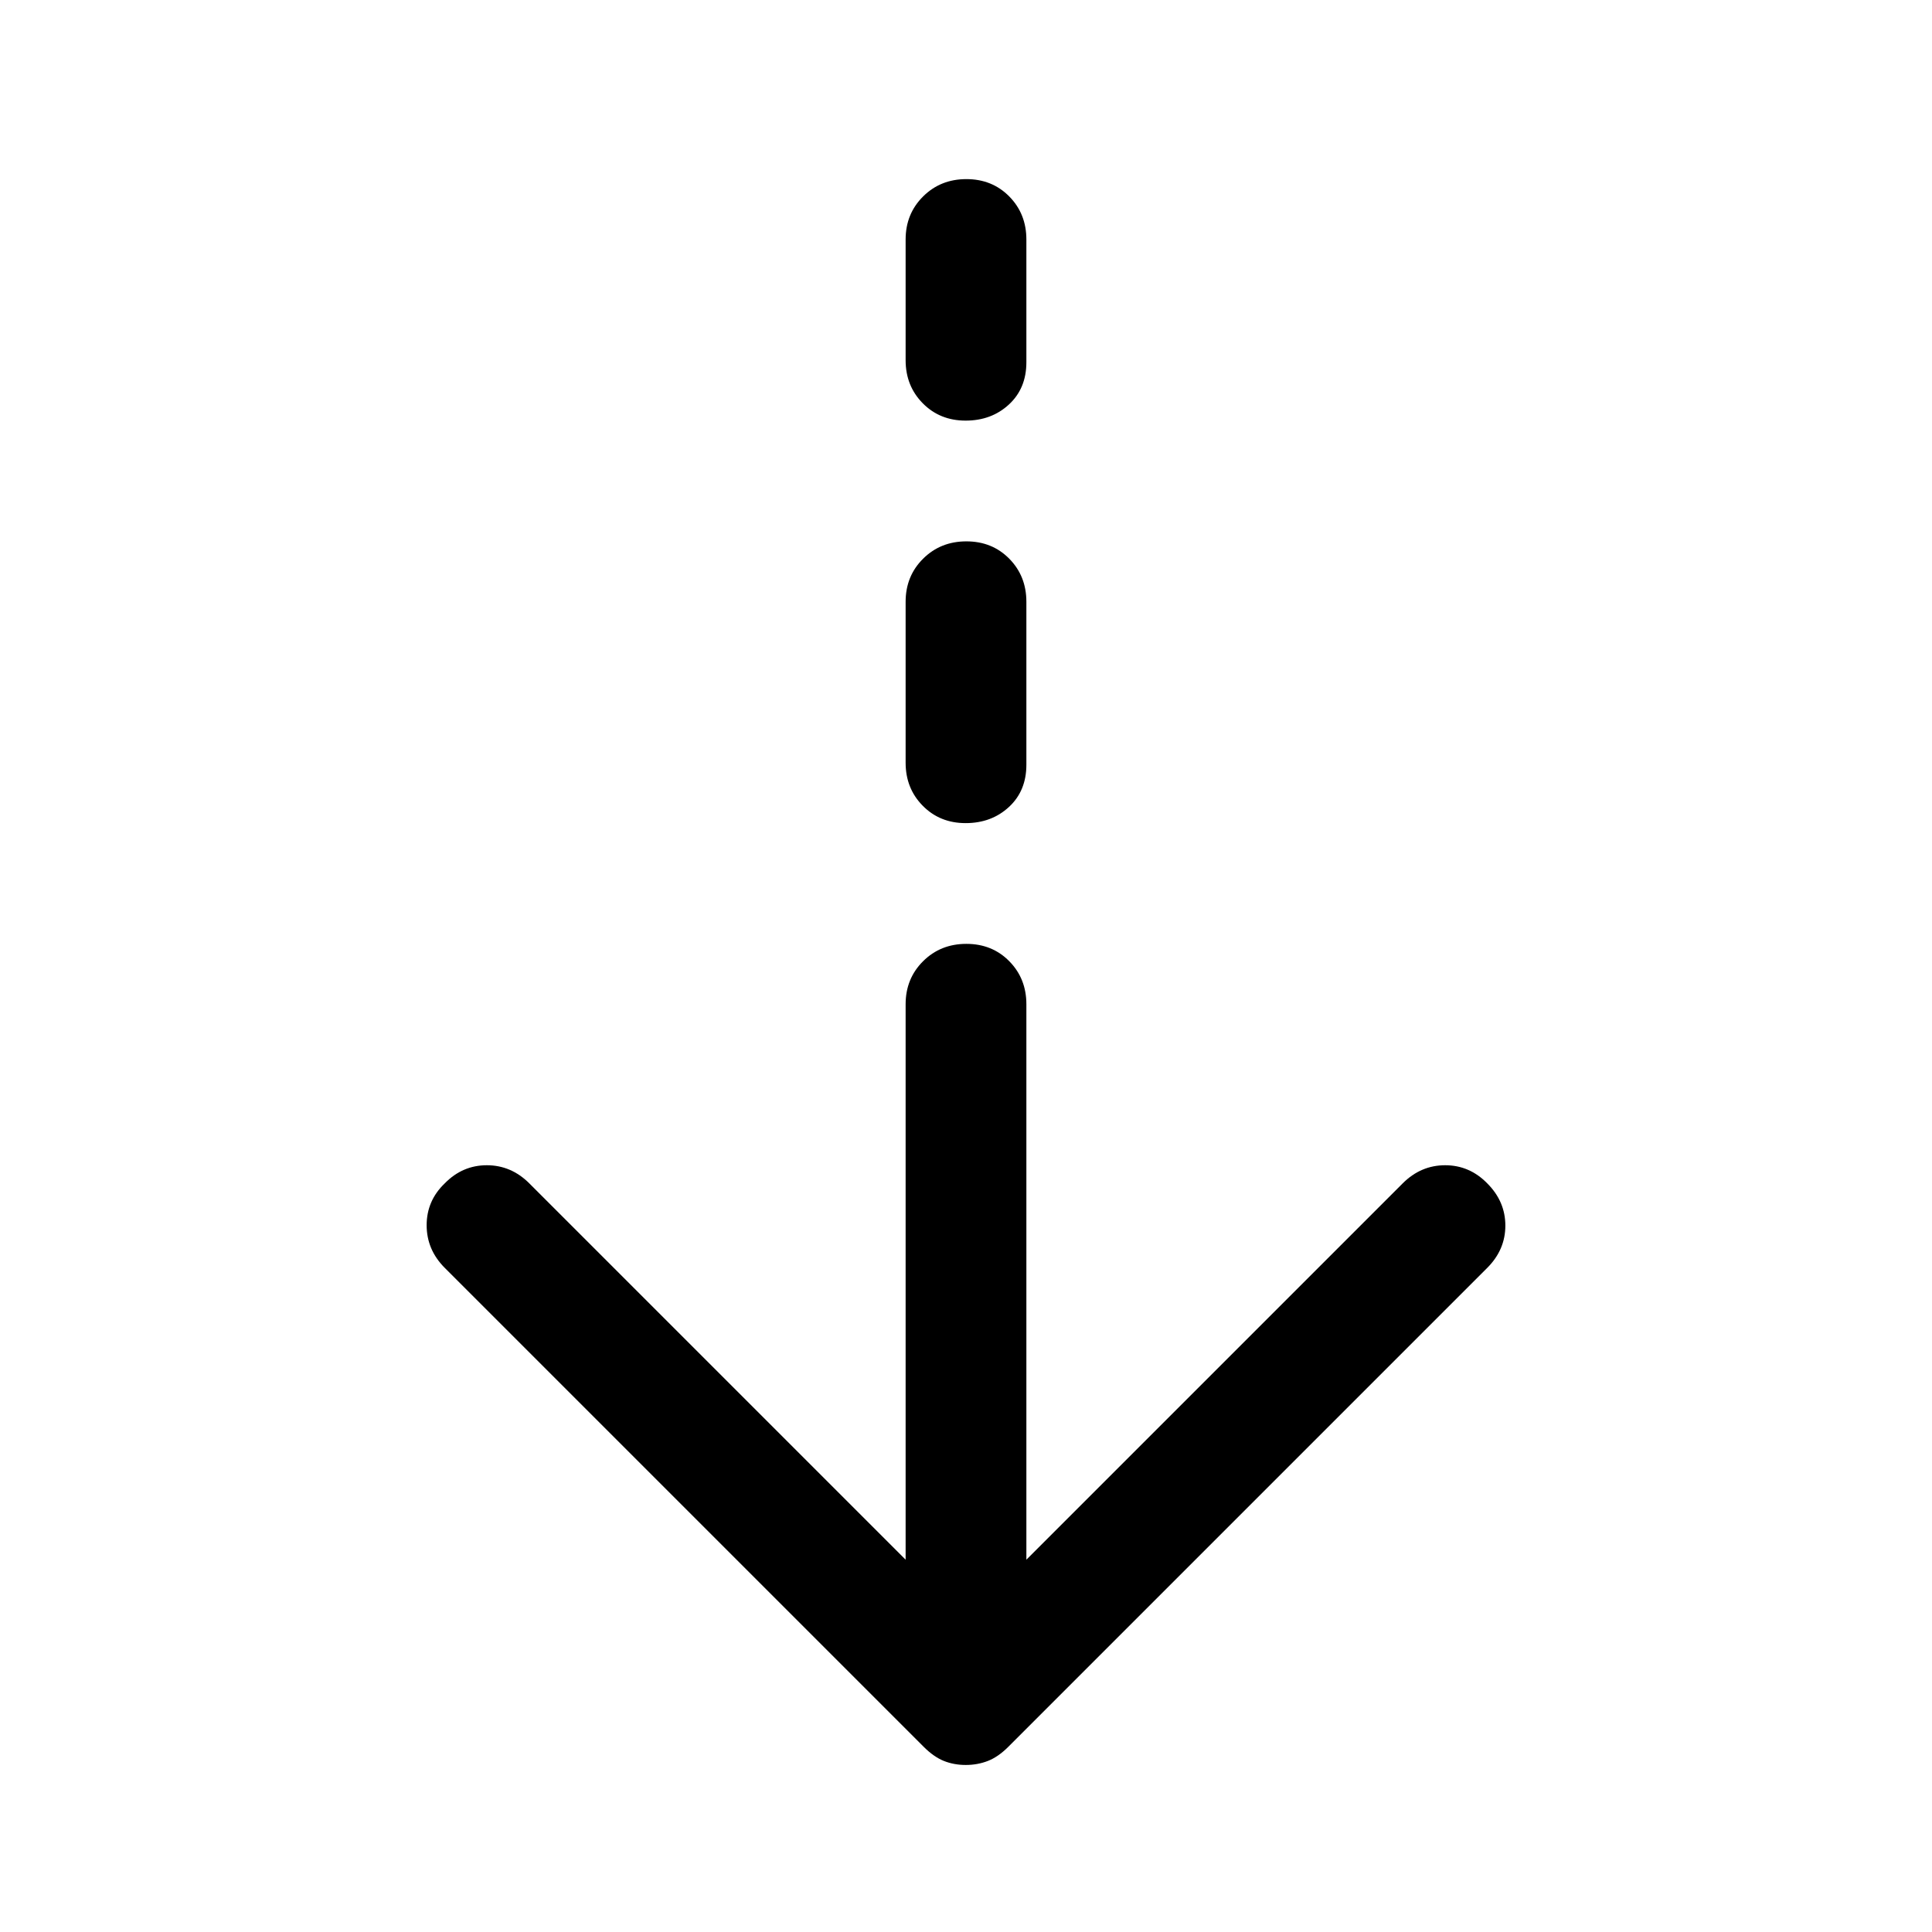 <svg fill="#000000" width="48px" viewBox="0 -960 960 960" height="48px" xmlns="http://www.w3.org/2000/svg"><path d="M479.87-83Q474-83 469-85q-5-2-10-7L221-330q-9-9-9-21.2 0-12.19 9-20.8 8.8-9 20.9-9 12.1 0 21.1 9l187 187v-276q0-12.75 8.68-21.38 8.67-8.62 21.5-8.62 12.82 0 21.32 8.62 8.5 8.63 8.5 21.38v276l187-187q9-9 21.1-9 12.1 0 20.9 9 9 9 9 21t-9 21L501-92q-5 5-10.13 7-5.14 2-11 2Zm-.05-468q-12.82 0-21.32-8.63-8.5-8.62-8.5-21.37v-80q0-12.75 8.68-21.38 8.67-8.62 21.5-8.62 12.82 0 21.32 8.62 8.5 8.63 8.5 21.38v81q0 13-8.68 21-8.67 8-21.5 8Zm0-200q-12.82 0-21.32-8.63-8.5-8.62-8.5-21.37v-60q0-12.75 8.68-21.38 8.67-8.62 21.5-8.62 12.82 0 21.32 8.62 8.5 8.63 8.5 21.38v61q0 13-8.68 21-8.67 8-21.5 8Z"></path></svg>